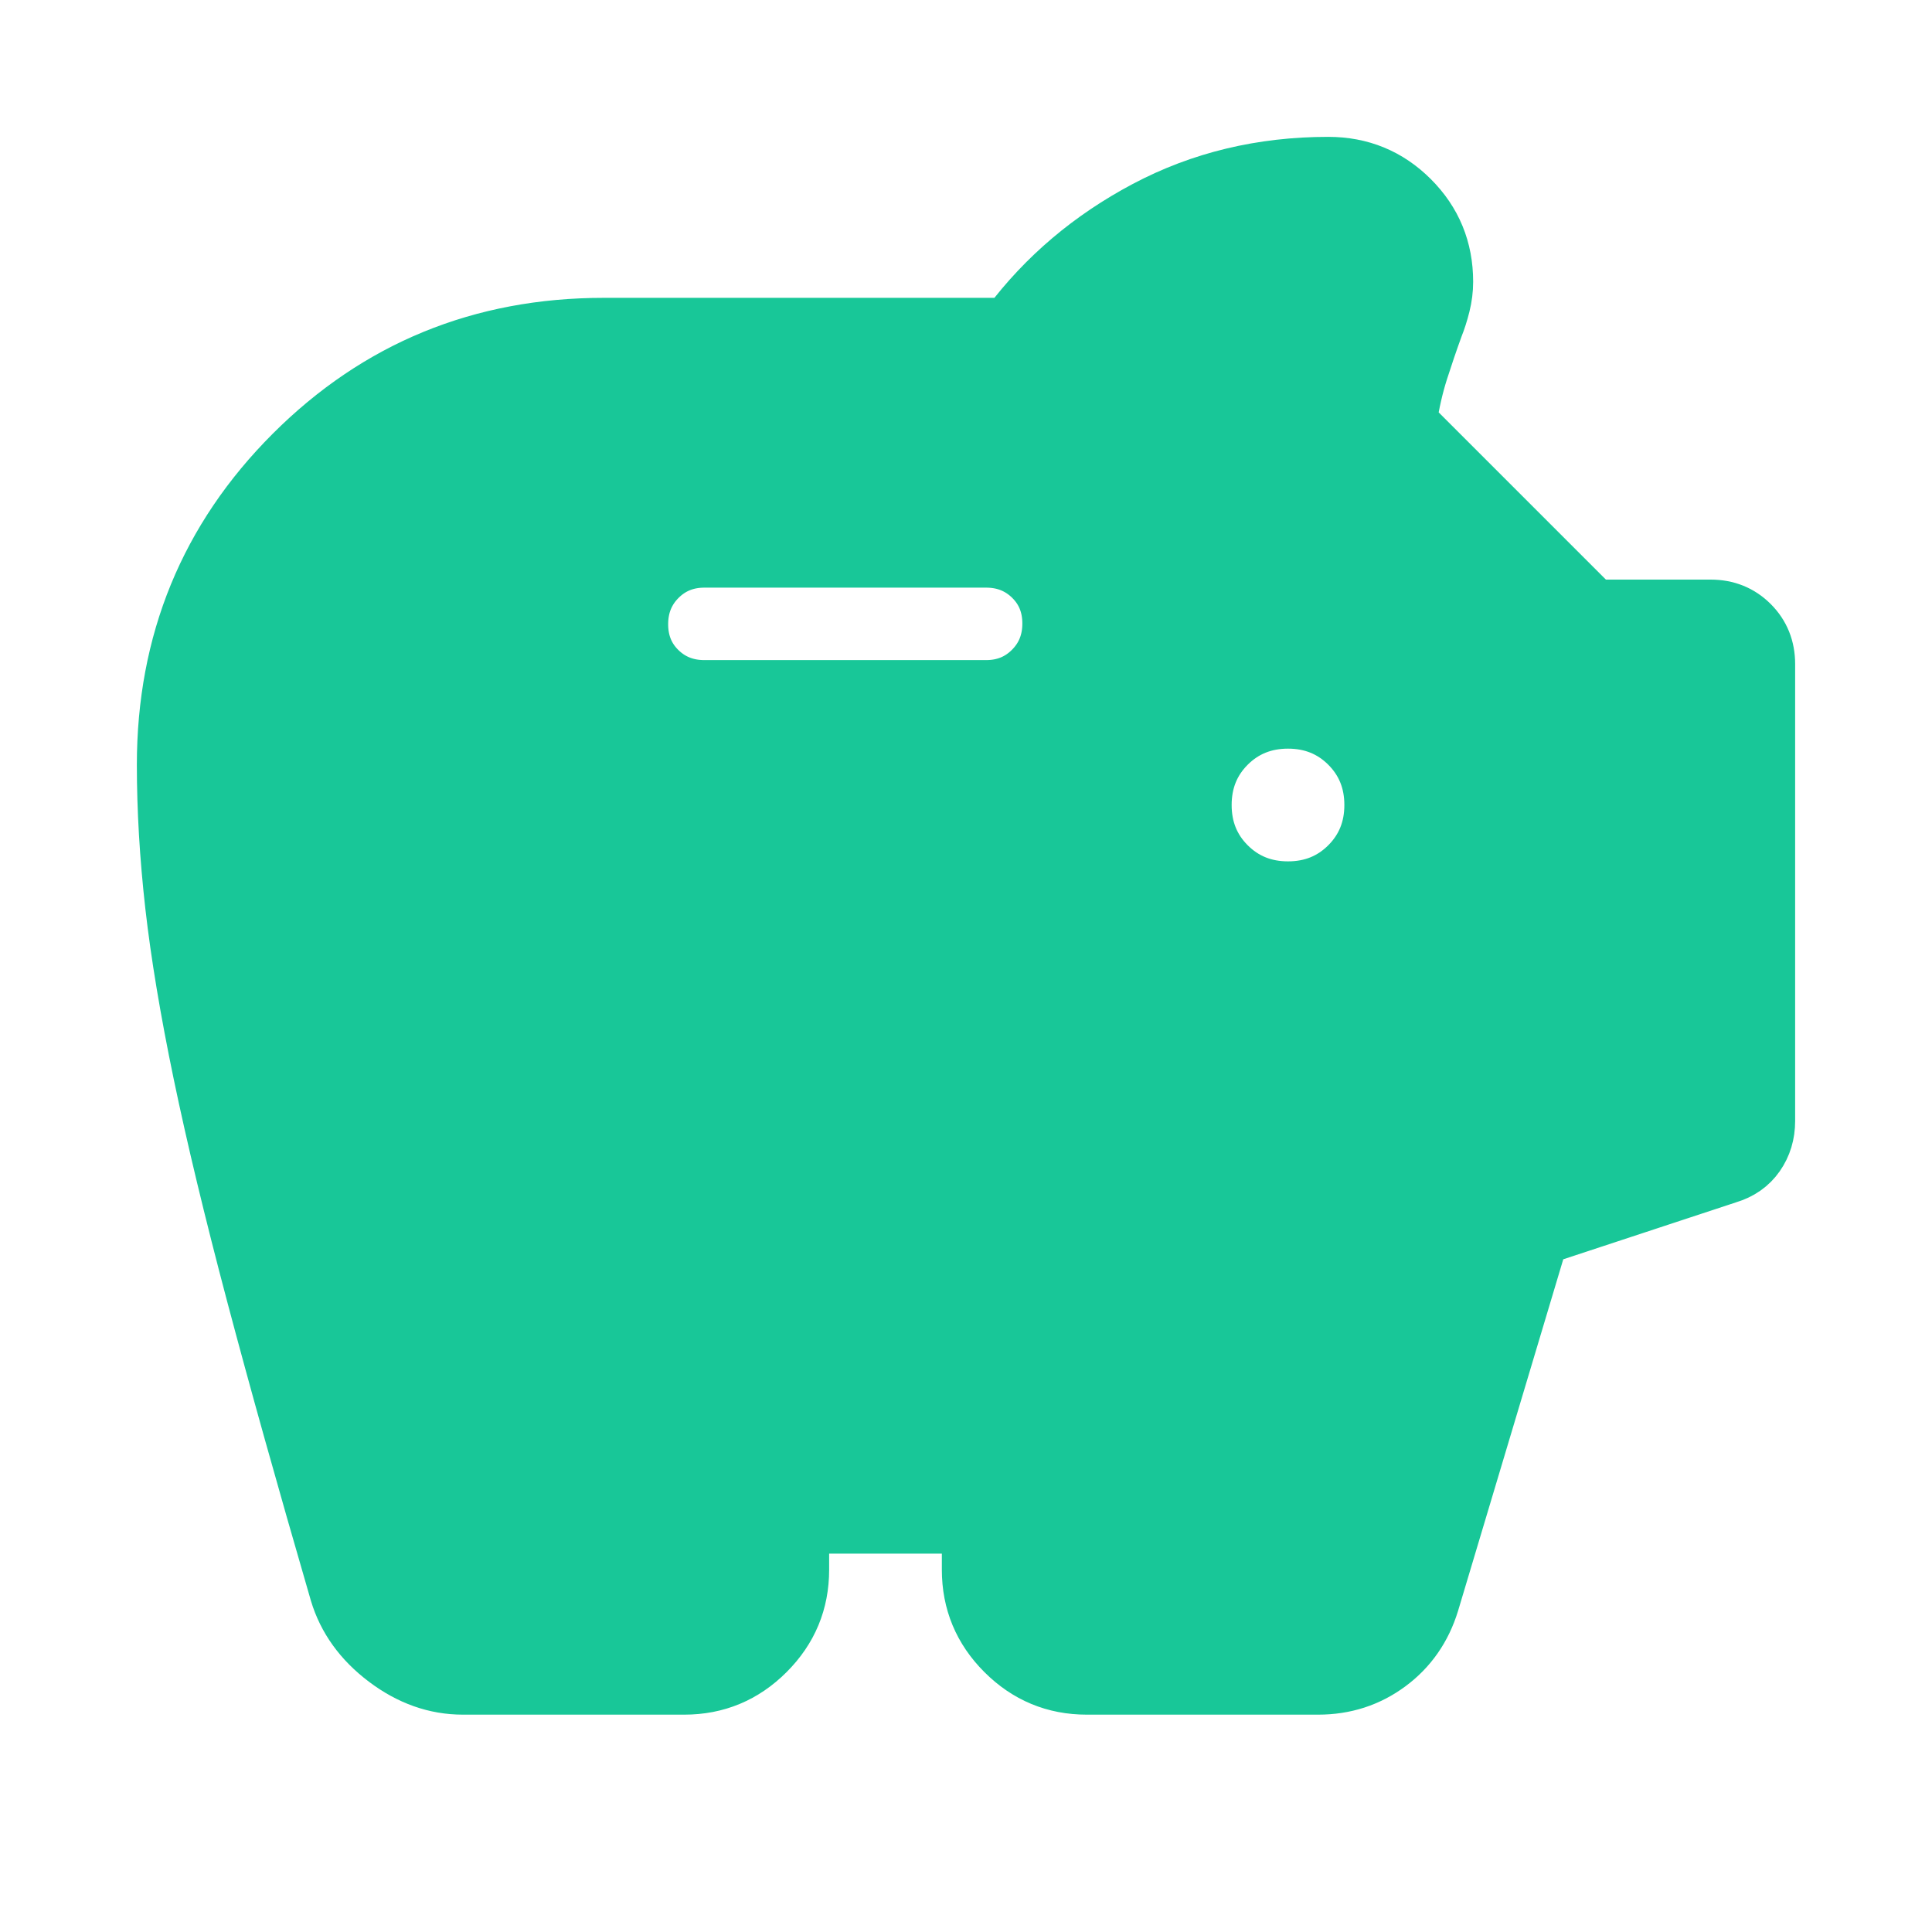 <?xml version="1.0" encoding="UTF-8"?> <svg xmlns="http://www.w3.org/2000/svg" width="80" height="80" viewBox="0 0 80 80" fill="none"> <mask id="mask0_1274_13798" style="mask-type:alpha" maskUnits="userSpaceOnUse" x="0" y="0" width="80" height="80"> <rect width="80" height="80" fill="#D9D9D9"></rect> </mask> <g mask="url(#mask0_1274_13798)"> <path d="M53.333 36.667C54.278 36.667 55.069 36.347 55.708 35.708C56.347 35.069 56.667 34.278 56.667 33.333C56.667 32.389 56.347 31.597 55.708 30.958C55.069 30.32 54.278 30 53.333 30C52.389 30 51.597 30.32 50.958 30.958C50.319 31.597 50 32.389 50 33.333C50 34.278 50.319 35.069 50.958 35.708C51.597 36.347 52.389 36.667 53.333 36.667ZM29.167 28.333H40.833C41.542 28.333 42.135 28.092 42.614 27.61C43.094 27.128 43.333 26.531 43.333 25.819C43.333 25.106 43.094 24.514 42.614 24.042C42.135 23.57 41.542 23.333 40.833 23.333H29.167C28.458 23.333 27.864 23.574 27.385 24.056C26.906 24.538 26.667 25.136 26.667 25.848C26.667 26.56 26.906 27.153 27.385 27.625C27.864 28.097 28.458 28.333 29.167 28.333ZM19.167 70C18 70 16.903 69.612 15.876 68.836C14.849 68.061 14.168 67.115 13.833 66C12.444 61.222 11.29 57.098 10.371 53.629C9.452 50.159 8.72 47.112 8.174 44.488C7.629 41.865 7.241 39.537 7.011 37.506C6.782 35.475 6.667 33.529 6.667 31.667C6.667 26.556 8.444 22.222 12 18.667C15.556 15.111 19.889 13.333 25 13.333H41.667C43.167 11.333 45.069 9.722 47.375 8.5C49.681 7.278 52.222 6.667 55 6.667C56.389 6.667 57.569 7.153 58.542 8.125C59.514 9.097 60 10.278 60 11.667C60 12 59.958 12.333 59.875 12.667C59.792 13 59.694 13.306 59.583 13.583C59.361 14.194 59.153 14.806 58.958 15.417C58.764 16.028 58.611 16.695 58.5 17.417L66.083 25H70.833C71.542 25 72.135 25.24 72.615 25.719C73.094 26.198 73.333 26.792 73.333 27.5V46.417C73.333 46.986 73.18 47.489 72.875 47.927C72.569 48.364 72.139 48.667 71.583 48.833L63.923 51.358L59.417 66.417C59.082 67.506 58.475 68.376 57.596 69.026C56.718 69.675 55.713 70 54.583 70H45C43.625 70 42.448 69.51 41.469 68.531C40.489 67.552 40 66.375 40 65V63.333H33.333V65C33.333 66.375 32.844 67.552 31.864 68.531C30.885 69.51 29.708 70 28.333 70H19.167Z" fill="#18C798" stroke="#18C798" stroke-width="2" stroke-miterlimit="1.5" stroke-linejoin="round"></path> </g> </svg> 